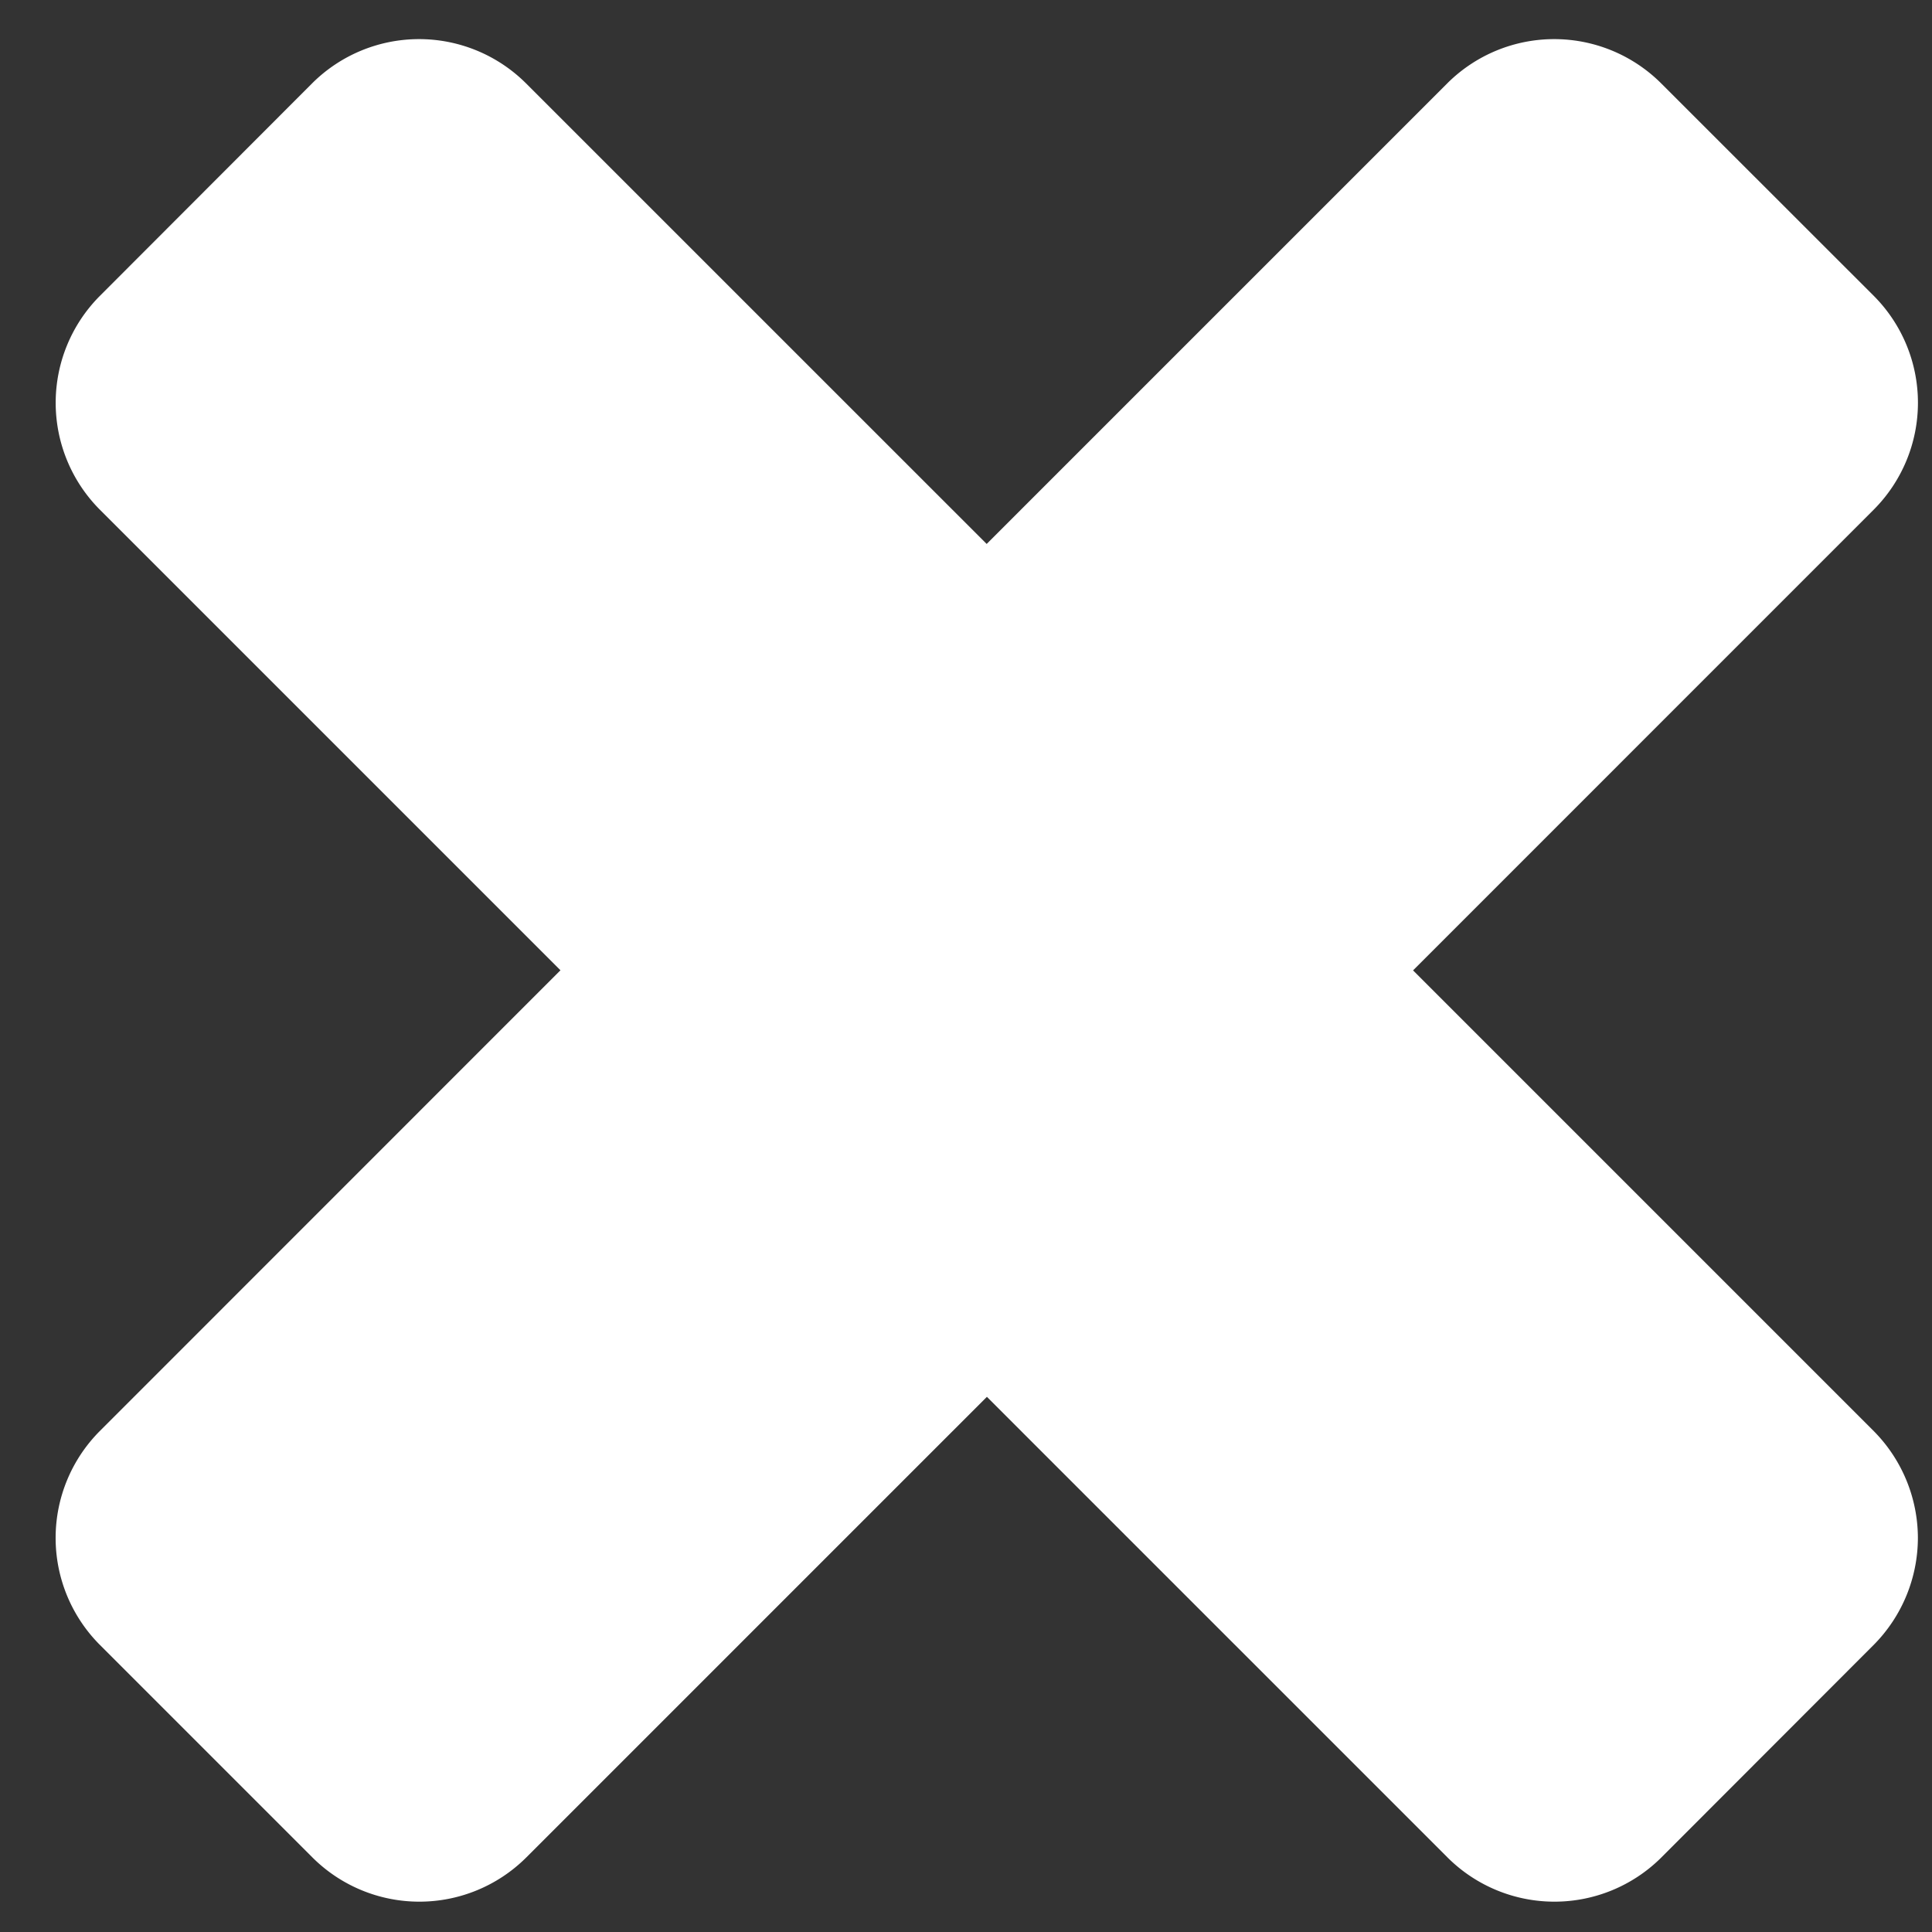 <svg xmlns="http://www.w3.org/2000/svg" width="33" height="33" viewBox="0 0 33 33">
  <rect x="0" y="0" width="33" height="33" fill="#333333" stroke="none"/>
  <defs>
    <style>
      .cls-1 {
        fill: #fff;
        fill-rule: evenodd;
      }
    </style>
  </defs>
  <path id="_" data-name="" class="cls-1" d="M32.759,26.269a2.6,2.6,0,0,0-.75-1.821l-7.873-7.873L32.01,8.7a2.586,2.586,0,0,0,0-3.642L28.368,1.418a2.586,2.586,0,0,0-3.642,0L16.853,9.291,8.979,1.418a2.586,2.586,0,0,0-3.642,0L1.7,5.06A2.586,2.586,0,0,0,1.7,8.7l7.873,7.873L1.7,24.448a2.586,2.586,0,0,0,0,3.642l3.642,3.642a2.586,2.586,0,0,0,3.642,0l7.873-7.873,7.873,7.873a2.586,2.586,0,0,0,3.642,0L32.01,28.09A2.6,2.6,0,0,0,32.759,26.269Z"/>
</svg>
